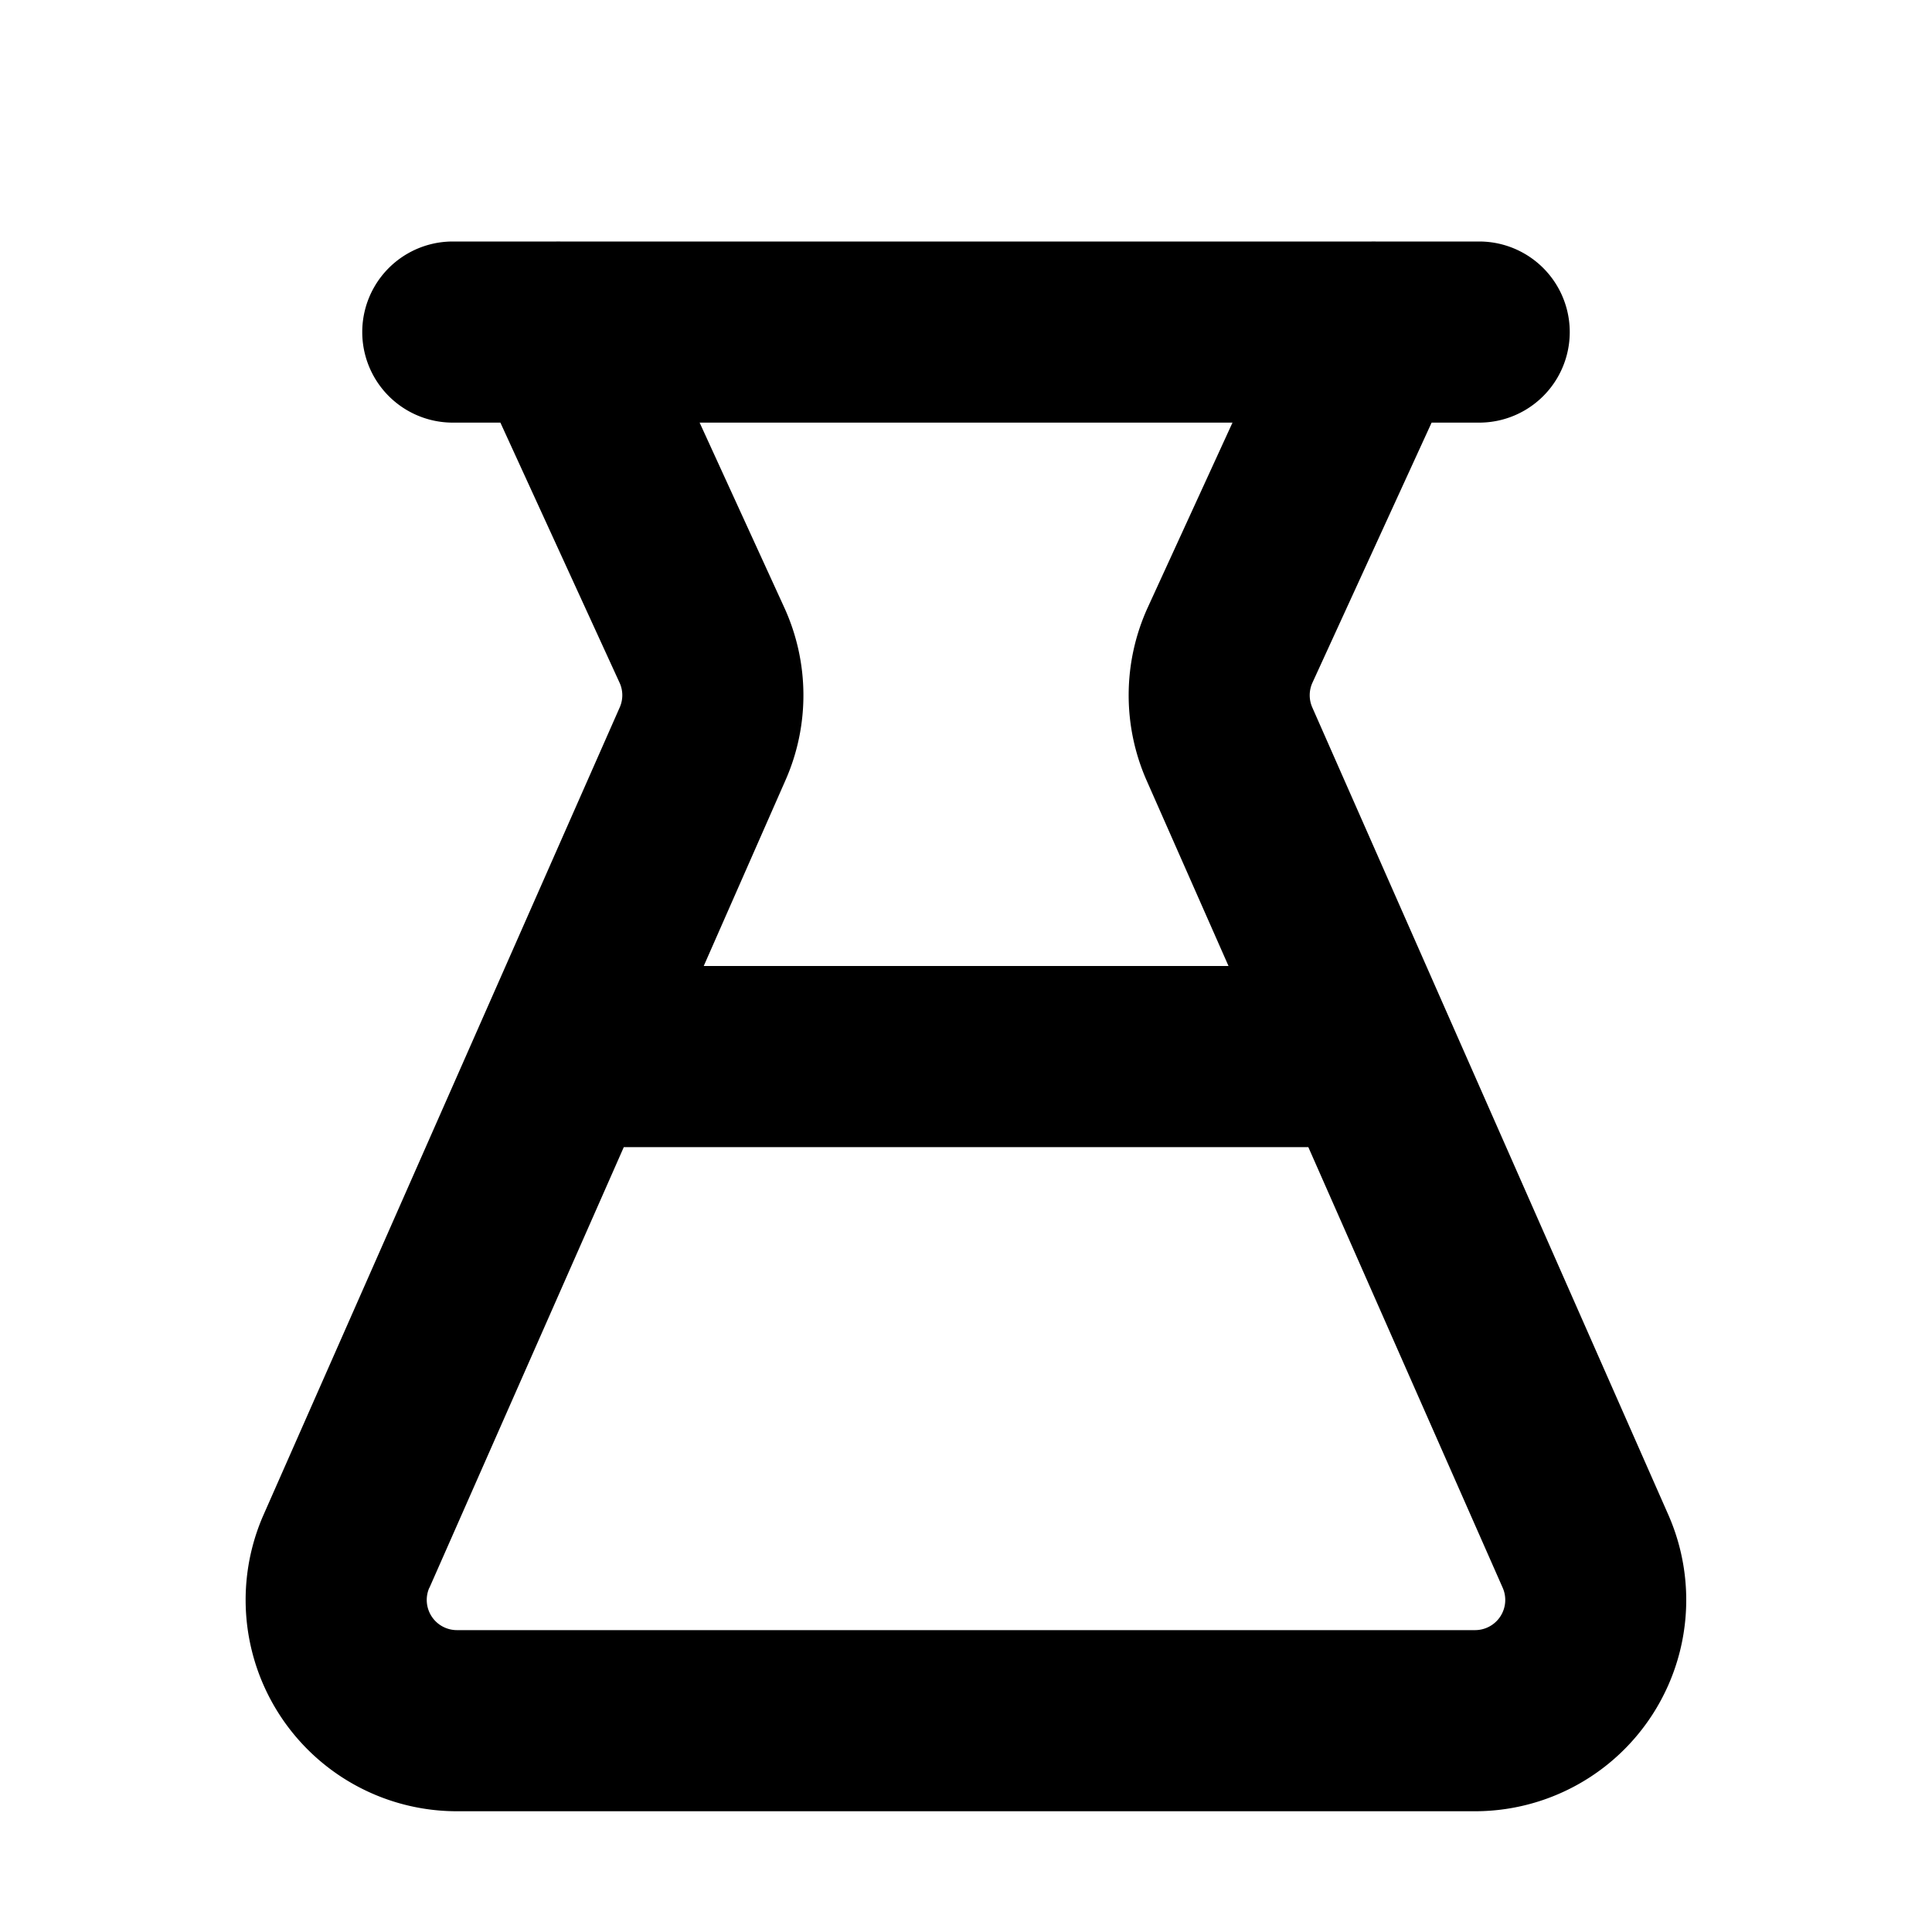 <?xml version="1.0" encoding="utf-8"?>
<svg width="800px" height="800px" viewBox="0 0 16 16" xmlns="http://www.w3.org/2000/svg" fill="none"><path fill="#000000" fill-rule="evenodd" d="M4.608 2H3.75a.75.75 0 000 1.5h.394l.987 2.154c.03.065.03.14.001.205l-2.949 6.685A1.75 1.75 0 003.784 15h8.432a1.75 1.75 0 001.6-2.456l-2.948-6.685a.25.25 0 01.001-.205l.987-2.154h.394a.75.75 0 000-1.5h-.858a.76.76 0 00-.033 0H4.64a.76.76 0 00-.033 0zm5.598 1.5H5.794l.7 1.529c.209.455.213.977.01 1.435L5.828 8h4.346l-.678-1.536a1.75 1.75 0 01.01-1.435l.701-1.529zm-6.65 9.65l1.61-3.65h5.669l1.61 3.65a.25.25 0 01-.23.35h-8.43a.25.25 0 01-.23-.35z" clip-rule="evenodd"/></svg>